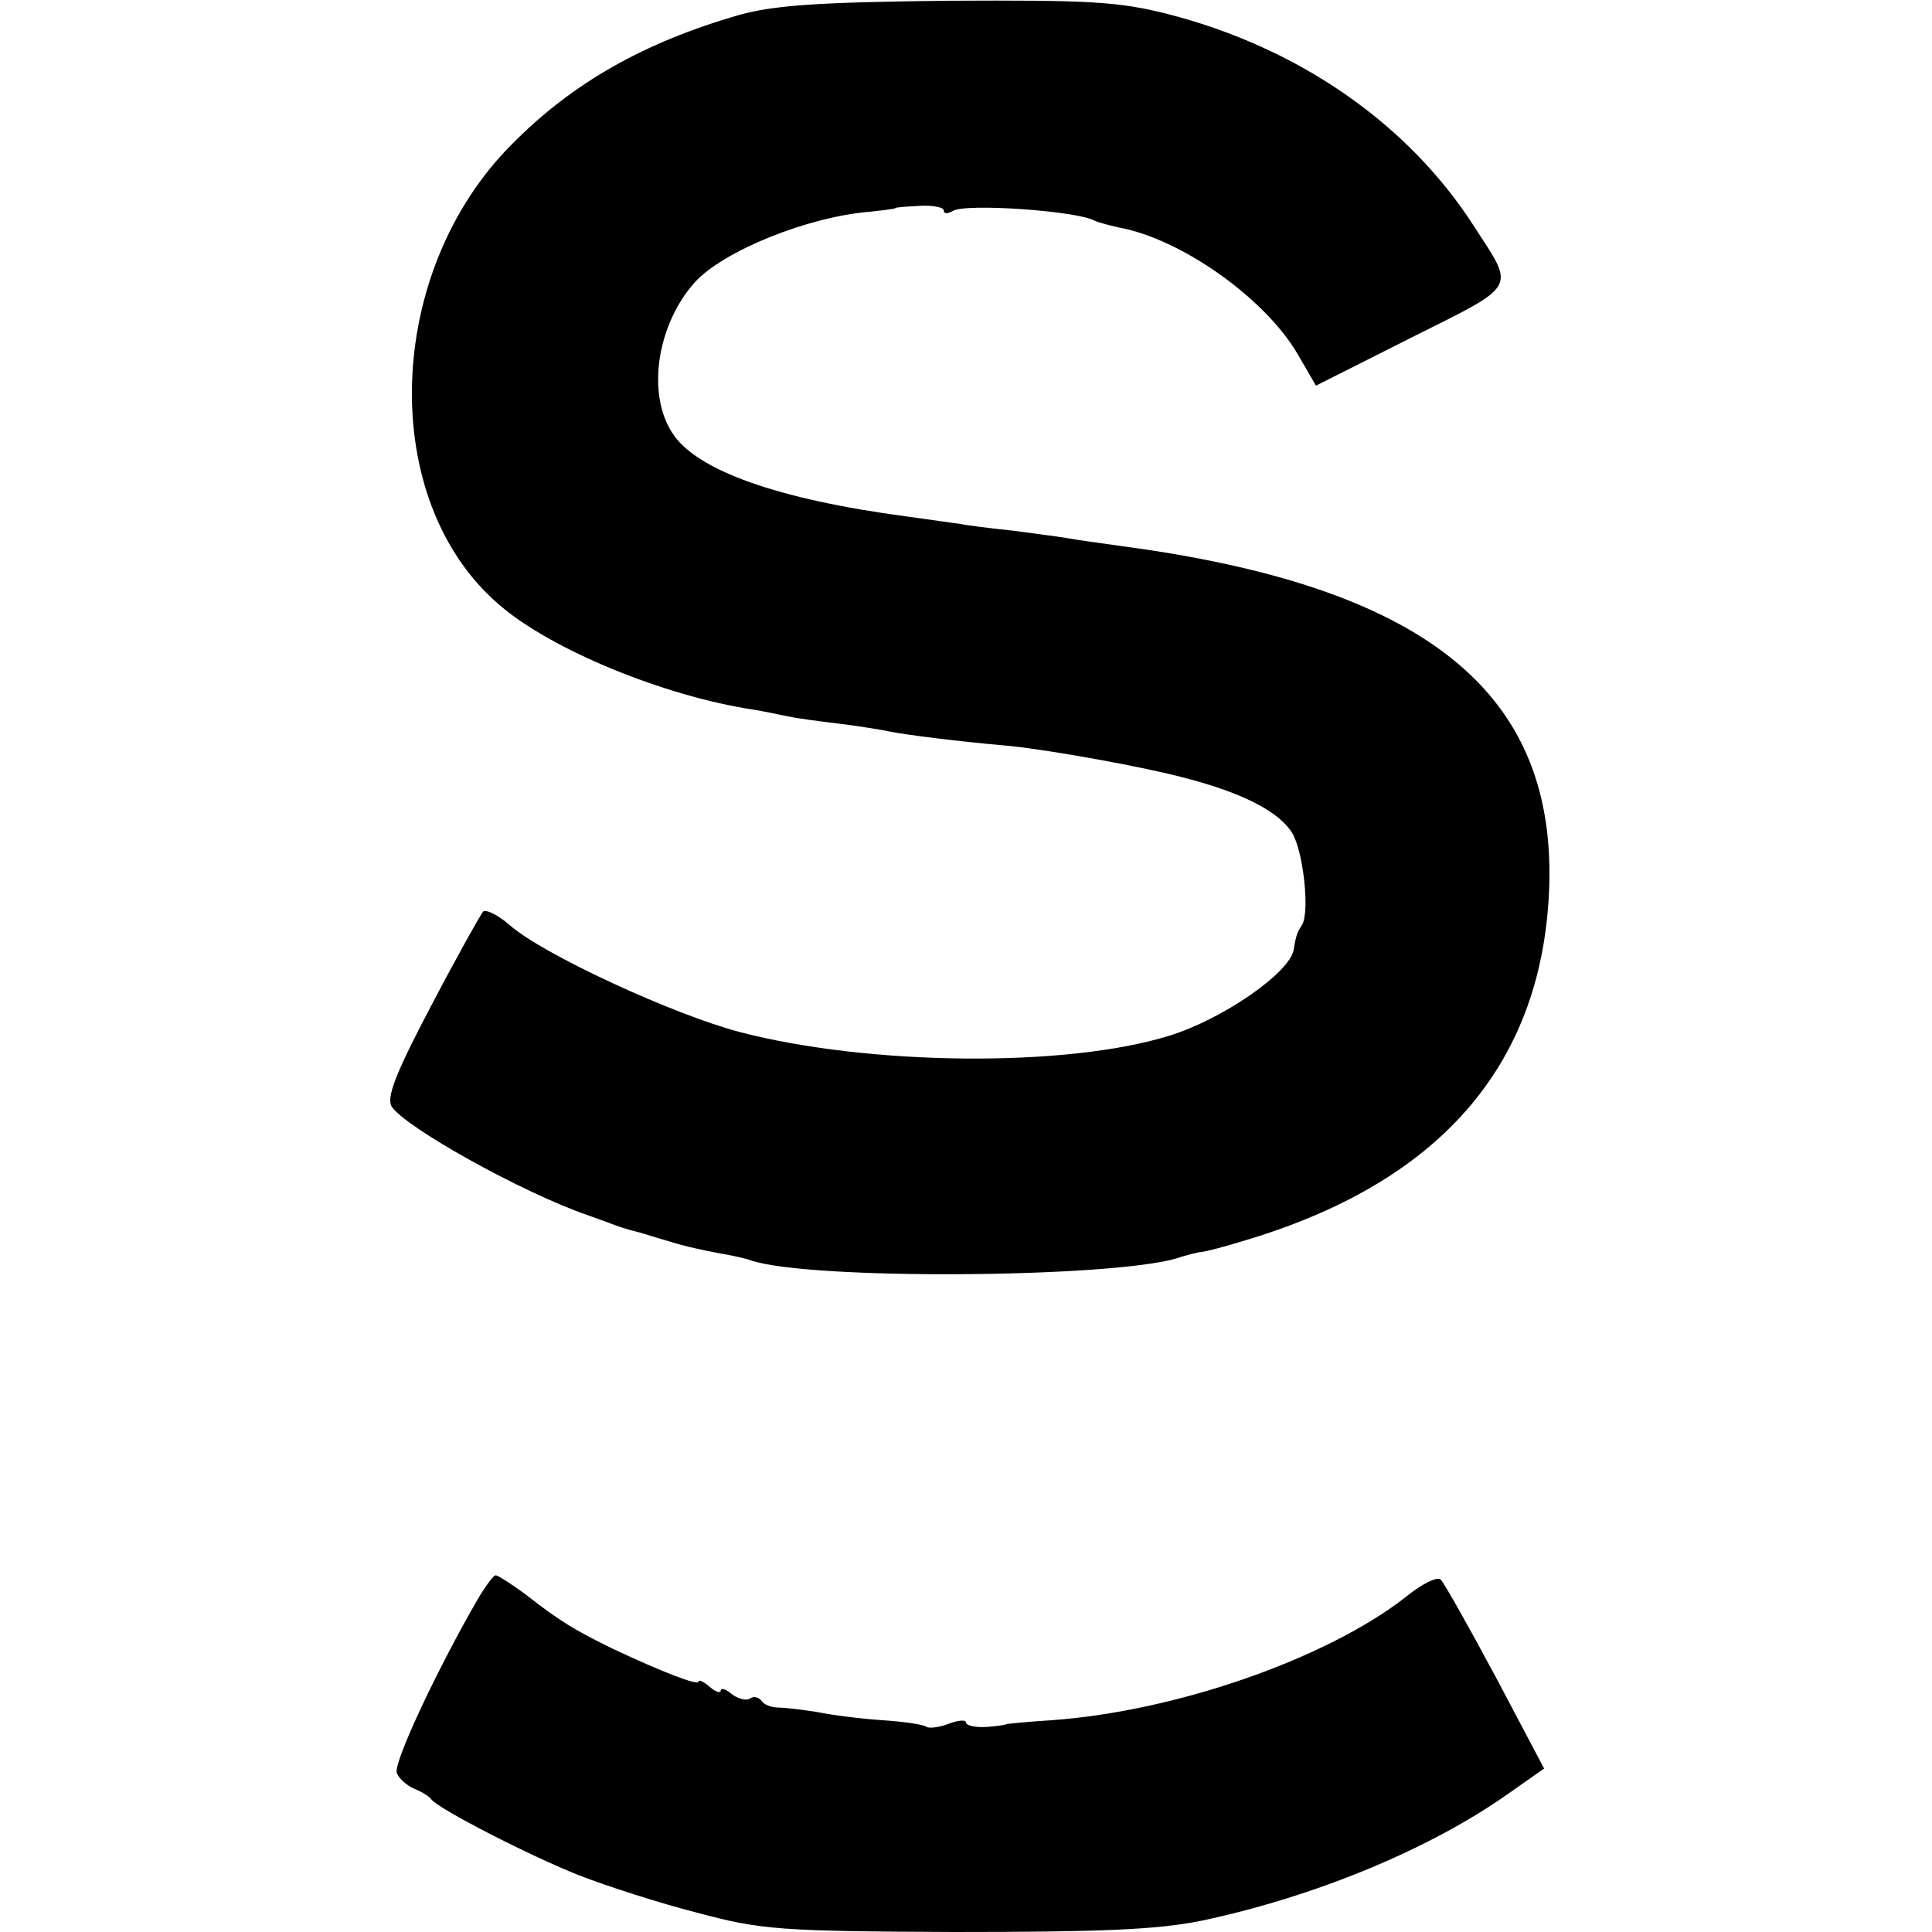<?xml version="1.0" standalone="no"?>
<!DOCTYPE svg PUBLIC "-//W3C//DTD SVG 20010904//EN"
 "http://www.w3.org/TR/2001/REC-SVG-20010904/DTD/svg10.dtd">
<svg version="1.0" xmlns="http://www.w3.org/2000/svg"
 width="260pt" height="260pt" viewBox="0 0 260 260"
 preserveAspectRatio="xMidYMid meet">
<g transform="translate(0,260) scale(0.1,-0.1)"
fill="#000000" stroke="none">
<path d="M995 2580 c-128 -37 -224 -91 -306 -174 -172 -172 -181 -480 -17
-620 69 -60 222 -123 342 -141 12 -2 32 -6 46 -9 14 -3 45 -7 70 -10 25 -3 56
-8 70 -11 22 -4 81 -12 160 -19 57 -6 179 -28 235 -43 77 -20 126 -45 144 -74
15 -25 24 -107 13 -124 -6 -9 -8 -14 -11 -33 -5 -31 -96 -94 -168 -116 -139
-43 -404 -40 -577 5 -91 24 -266 105 -310 144 -16 14 -33 22 -36 18 -4 -5 -36
-62 -70 -127 -48 -91 -60 -123 -53 -135 18 -28 176 -116 263 -146 3 -1 14 -5
25 -9 18 -7 27 -10 47 -15 4 -1 22 -7 40 -12 18 -6 47 -12 63 -15 17 -3 37 -7
45 -10 78 -27 487 -24 575 3 11 4 25 7 30 8 6 0 36 8 68 18 261 80 395 240
402 477 7 261 -170 401 -575 455 -30 4 -64 9 -75 11 -11 2 -44 6 -73 10 -29 3
-61 7 -70 9 -9 1 -42 6 -72 10 -173 23 -283 62 -315 112 -35 53 -21 146 30
203 38 42 151 88 235 95 19 2 35 4 35 5 0 1 15 2 33 3 17 1 32 -2 32 -6 0 -5
5 -5 12 -1 17 11 169 0 191 -13 4 -2 19 -6 32 -9 84 -15 197 -95 241 -170 l25
-43 129 65 c144 72 139 64 84 149 -89 139 -237 241 -412 286 -67 17 -106 19
-297 18 -175 -2 -232 -6 -280 -19z"/>
<path d="M643 448 c-55 -95 -114 -221 -109 -234 3 -8 14 -17 23 -21 10 -4 20
-10 23 -14 9 -13 134 -77 200 -103 36 -14 107 -37 158 -50 86 -23 110 -25 346
-26 197 0 272 3 332 15 152 32 308 96 415 172 l47 33 -65 123 c-36 67 -69 126
-74 131 -4 5 -25 -5 -47 -23 -106 -83 -309 -154 -477 -166 -33 -2 -60 -5 -60
-5 0 -1 -12 -3 -27 -4 -16 -1 -28 2 -28 6 0 4 -11 3 -24 -2 -13 -5 -26 -6 -29
-4 -3 3 -29 7 -59 9 -30 2 -69 7 -88 11 -19 3 -43 6 -52 6 -10 0 -20 4 -23 9
-4 5 -11 7 -16 3 -5 -3 -16 0 -24 6 -8 7 -15 9 -15 5 0 -4 -7 -2 -15 5 -8 7
-15 10 -15 7 0 -6 -49 13 -115 44 -49 24 -70 36 -116 72 -20 15 -39 27 -42 27
-3 0 -14 -15 -24 -32z"/>
</g>
</svg>
